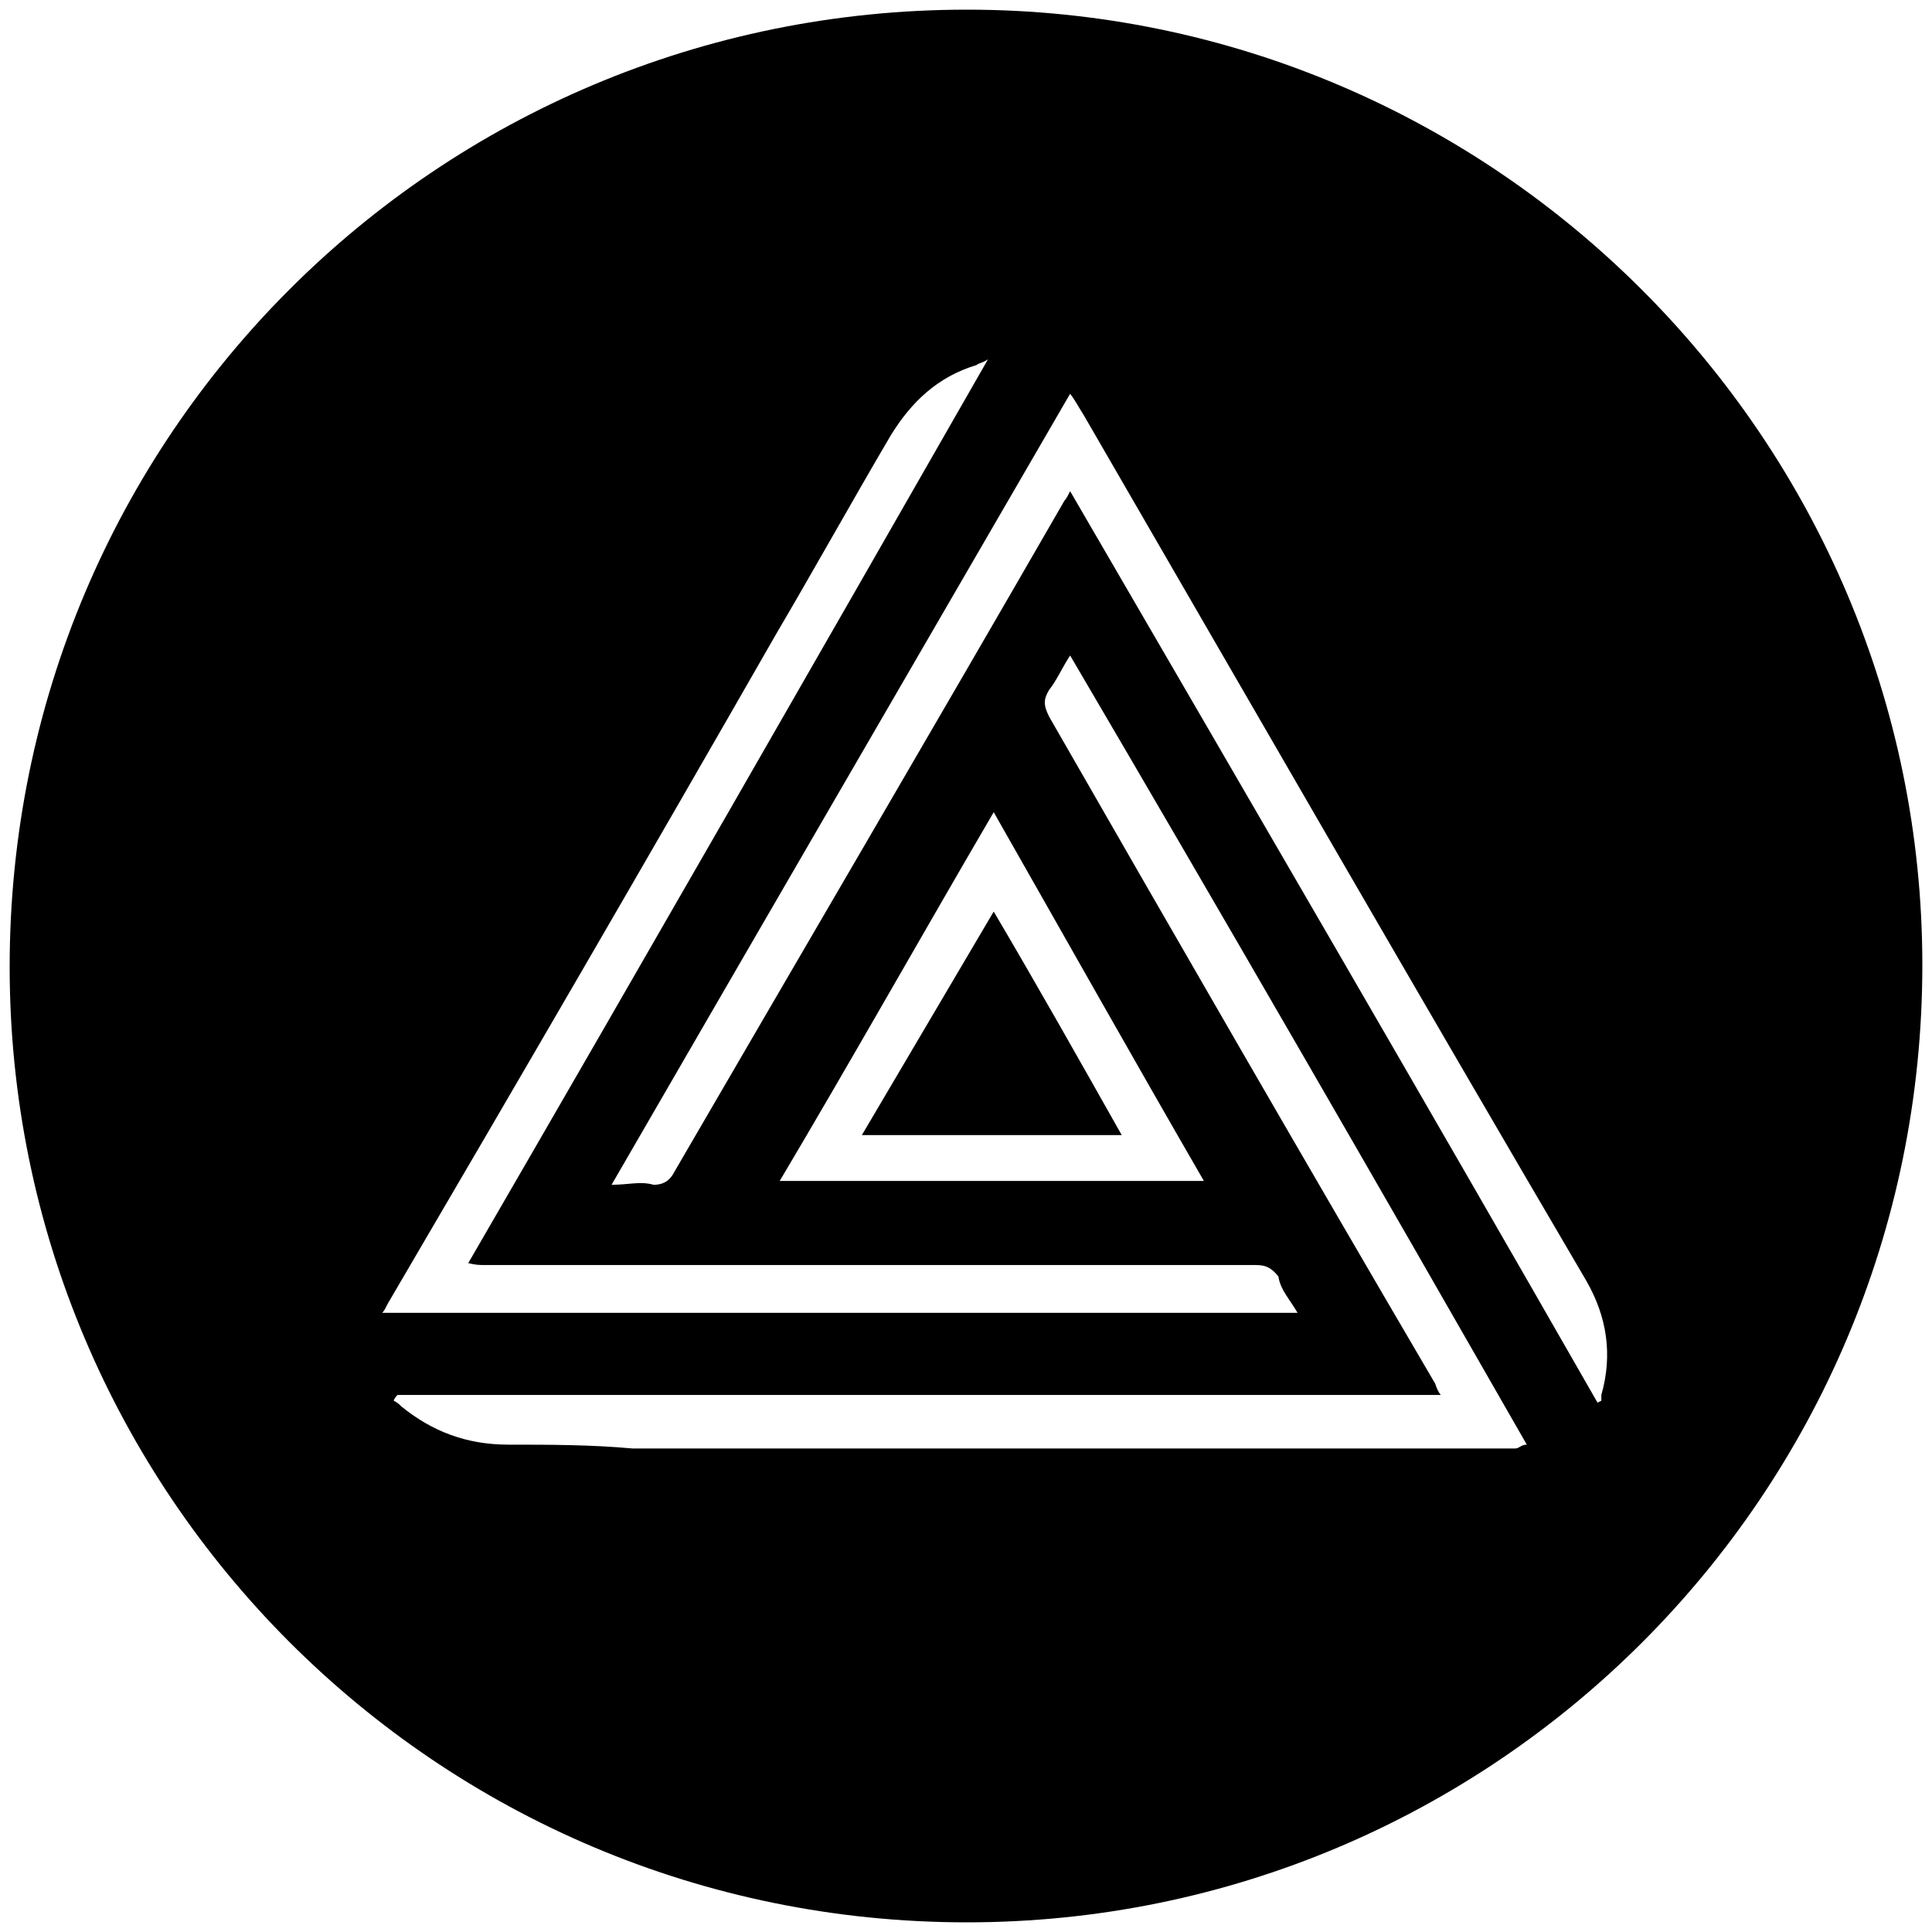 <svg xmlns="http://www.w3.org/2000/svg" viewBox="0 0 1000 1000" fill="#000000"><path d="M5 500.496c0 271.98 220.55 494.507 495.496 494.507 271.98 0 494.507-220.55 494.507-495.496C995.003 227.528 773.464 5 500.496 5 226.54 5 5 225.55 5 500.496zm192.858 179.012c.989-.99 1.978-2.967 2.967-4.945 67.253-114.726 134.506-230.44 200.77-346.155 19.78-33.627 39.56-69.231 59.34-102.858 10.88-17.802 24.726-30.66 44.506-36.593.99-.99 2.967-.99 5.934-2.967-90 157.253-179.011 312.528-269.012 467.803 3.956.99 5.935.99 8.902.99h398.572c4.945 0 7.912.988 11.868 5.933.99 6.924 5.935 11.869 9.89 18.792zm5.934 45.494s0-.989 1.978-2.967h540.002c-.99-.989-1.978-2.967-2.967-5.934-67.253-114.725-134.506-231.43-199.781-345.166-2.967-5.934-2.967-8.9 0-13.846 3.956-4.945 6.923-11.868 10.879-17.802 80.11 136.484 158.242 271.979 236.374 408.463-2.967 0-3.956 1.978-5.934 1.978H327.42c-21.759-1.978-43.517-1.978-64.286-1.978-21.759 0-39.56-6.923-55.385-19.78-.99-.99-1.978-1.979-3.956-2.968zM316.54 613.244c80.11-138.462 158.242-272.968 237.363-409.452 2.967 3.956 4.945 7.912 6.923 10.879 87.033 150.33 173.078 299.671 260.11 448.023 10.88 18.792 13.847 38.572 7.913 59.341v2.967l-1.978.99c-90-157.254-180.99-313.518-272.968-471.76-.99 1.978-1.978 3.956-2.967 4.945C483.683 375.88 416.43 490.606 349.177 606.32c-1.978 3.956-4.945 6.923-10.88 6.923-6.922-1.978-12.856 0-21.757 0zm87.033-1.978c37.582-63.297 73.187-126.594 110.77-190.88 36.593 64.286 72.197 127.583 108.79 190.88zm42.527-23.737h134.506c-21.758-38.571-43.516-77.143-66.264-115.714z"></path></svg>